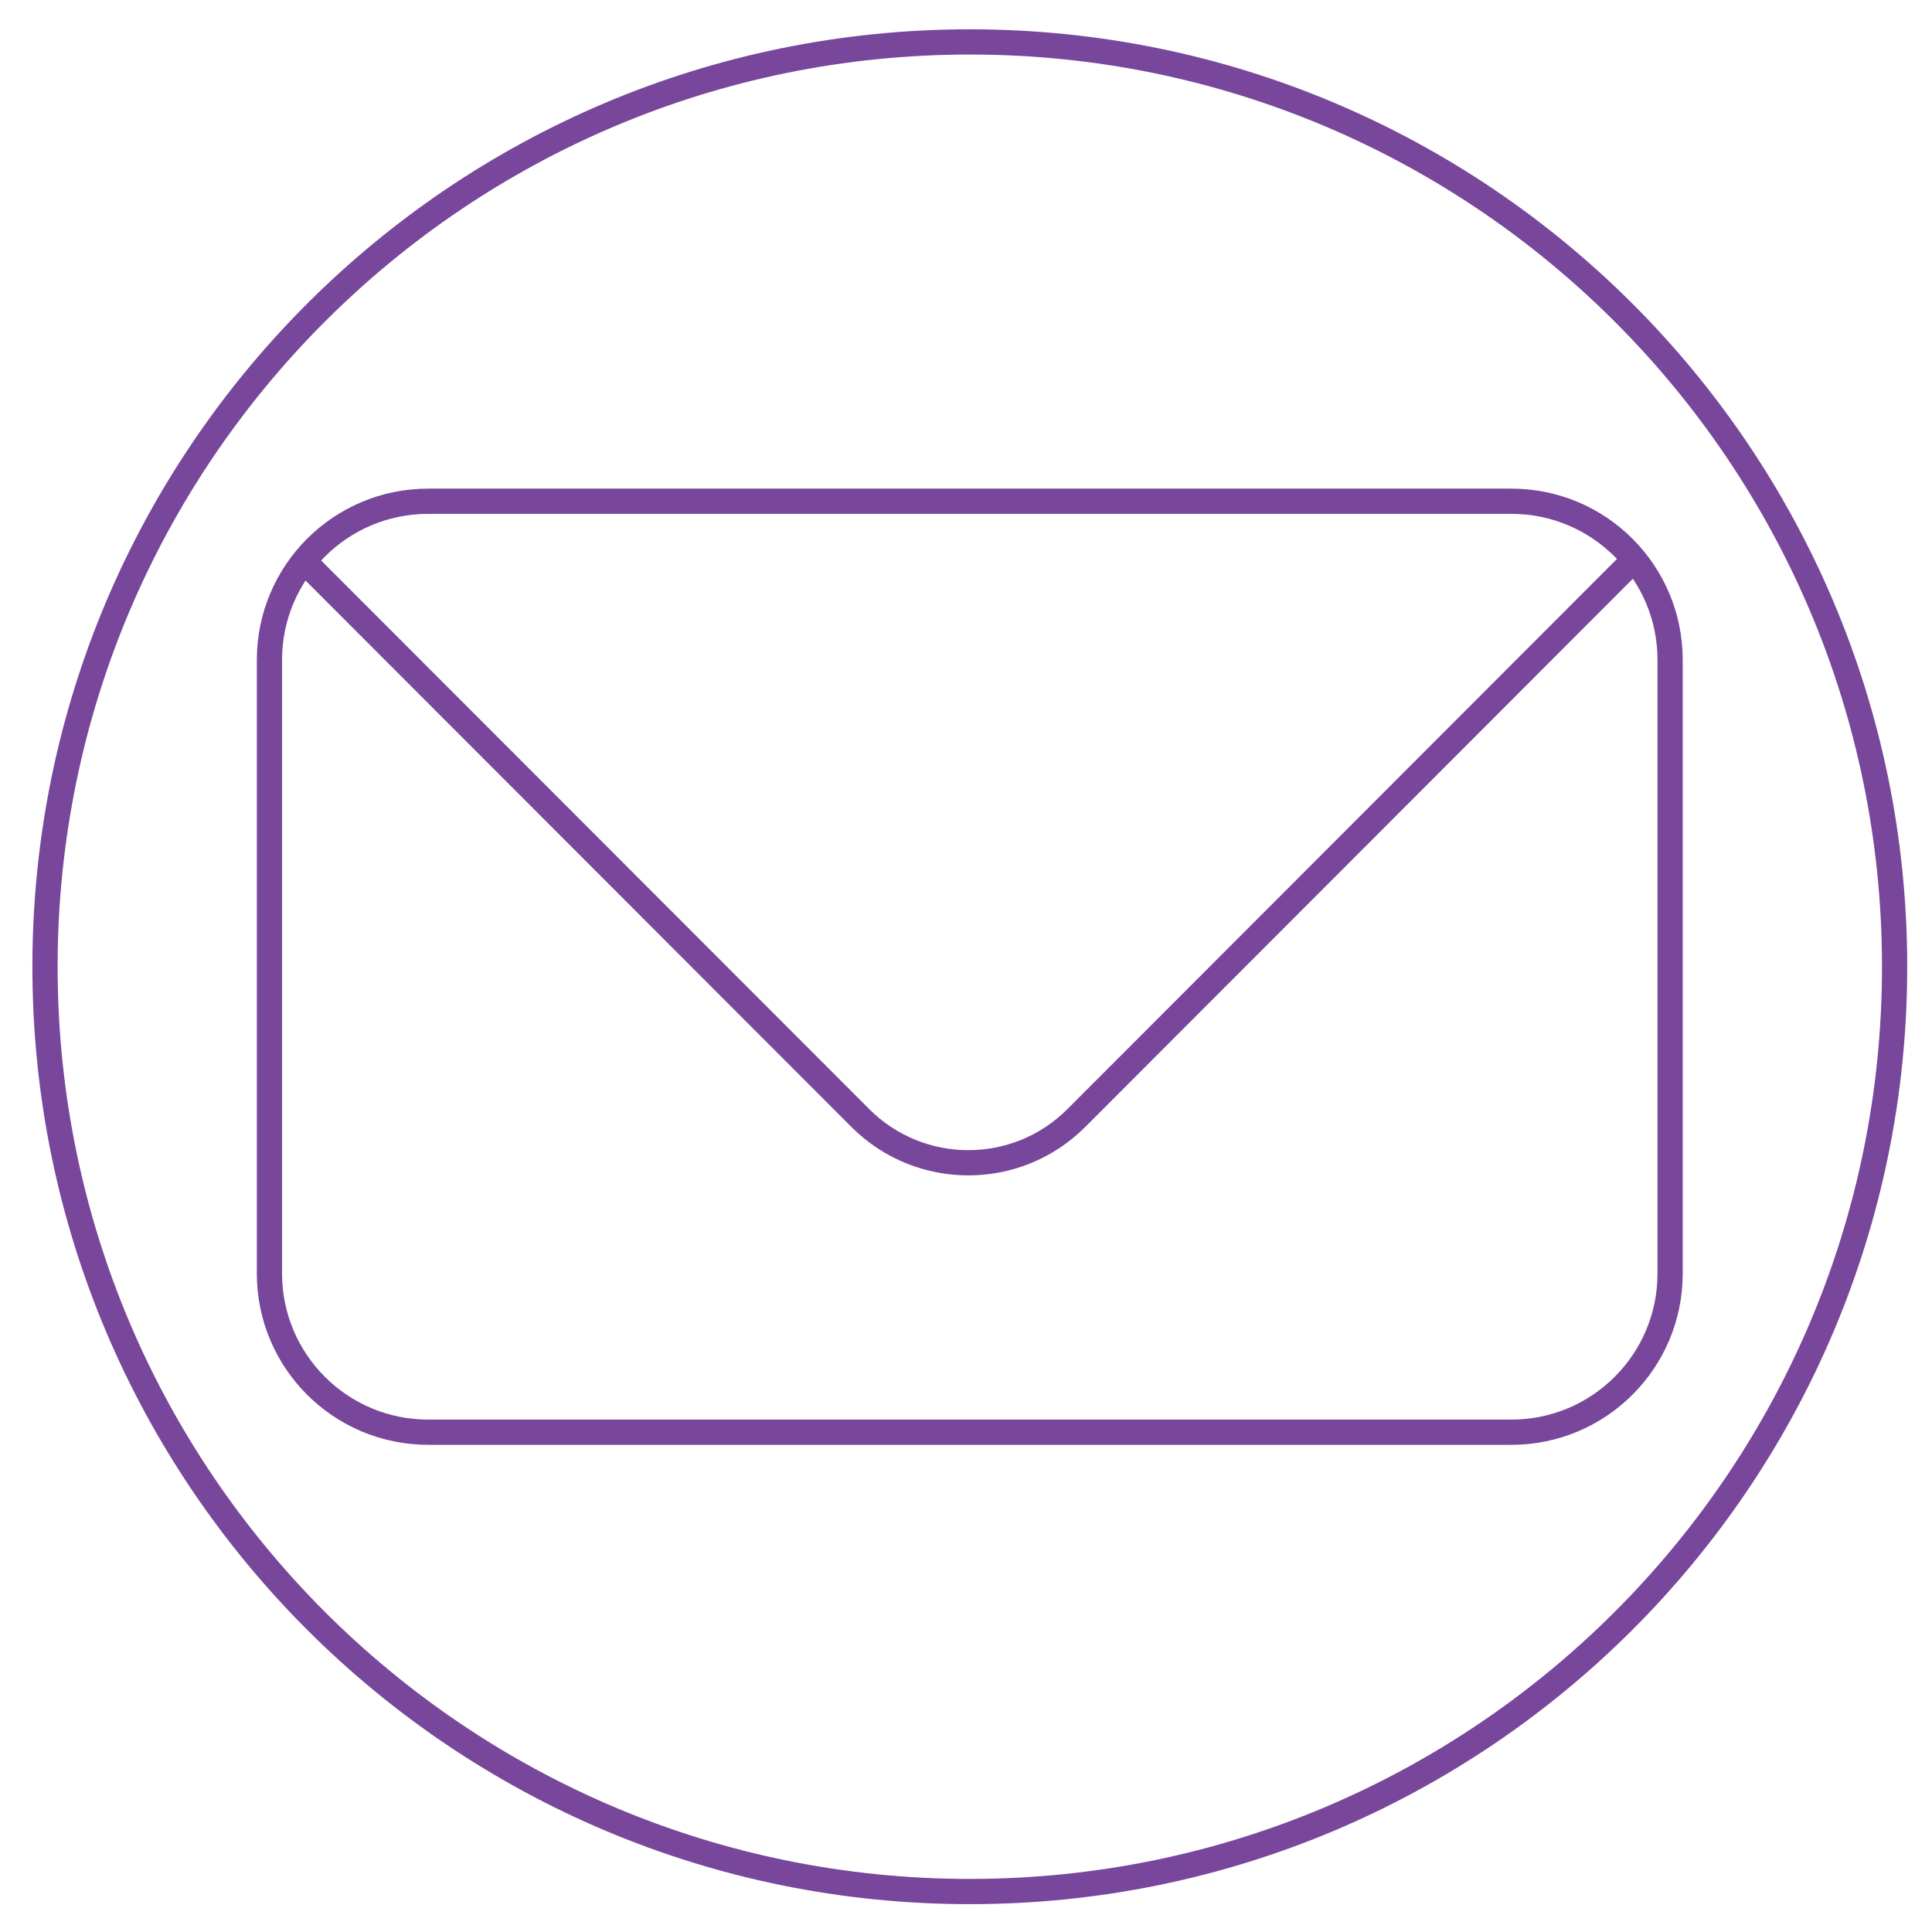 <svg xmlns="http://www.w3.org/2000/svg" xmlns:xlink="http://www.w3.org/1999/xlink" version="1.1" id="Layer_1" x="0px" y="0px" width="250px" height="250px" viewBox="0 0 250 250" xml:space="preserve"> <path fill="none" stroke="#78469A" stroke-width="3.264" stroke-miterlimit="10" d="M211.717,72.151l-72.439,72.519 c-7.709,7.723-20.236,7.723-27.954,0L39.559,72.834 M216.111,164.795c0,11.338-9.188,20.532-20.532,20.532H55.406 c-11.343,0-20.54-9.194-20.54-20.532V85.396c0-11.338,9.197-20.535,20.54-20.535h140.173c11.345,0,20.532,9.197,20.532,20.535 V164.795z M245.162,125.093c0,66.097-53.58,119.671-119.668,119.671c-66.096,0-119.67-53.574-119.67-119.671 c0-66.091,53.574-119.668,119.67-119.668C191.582,5.425,245.162,59.001,245.162,125.093z"></path> </svg>